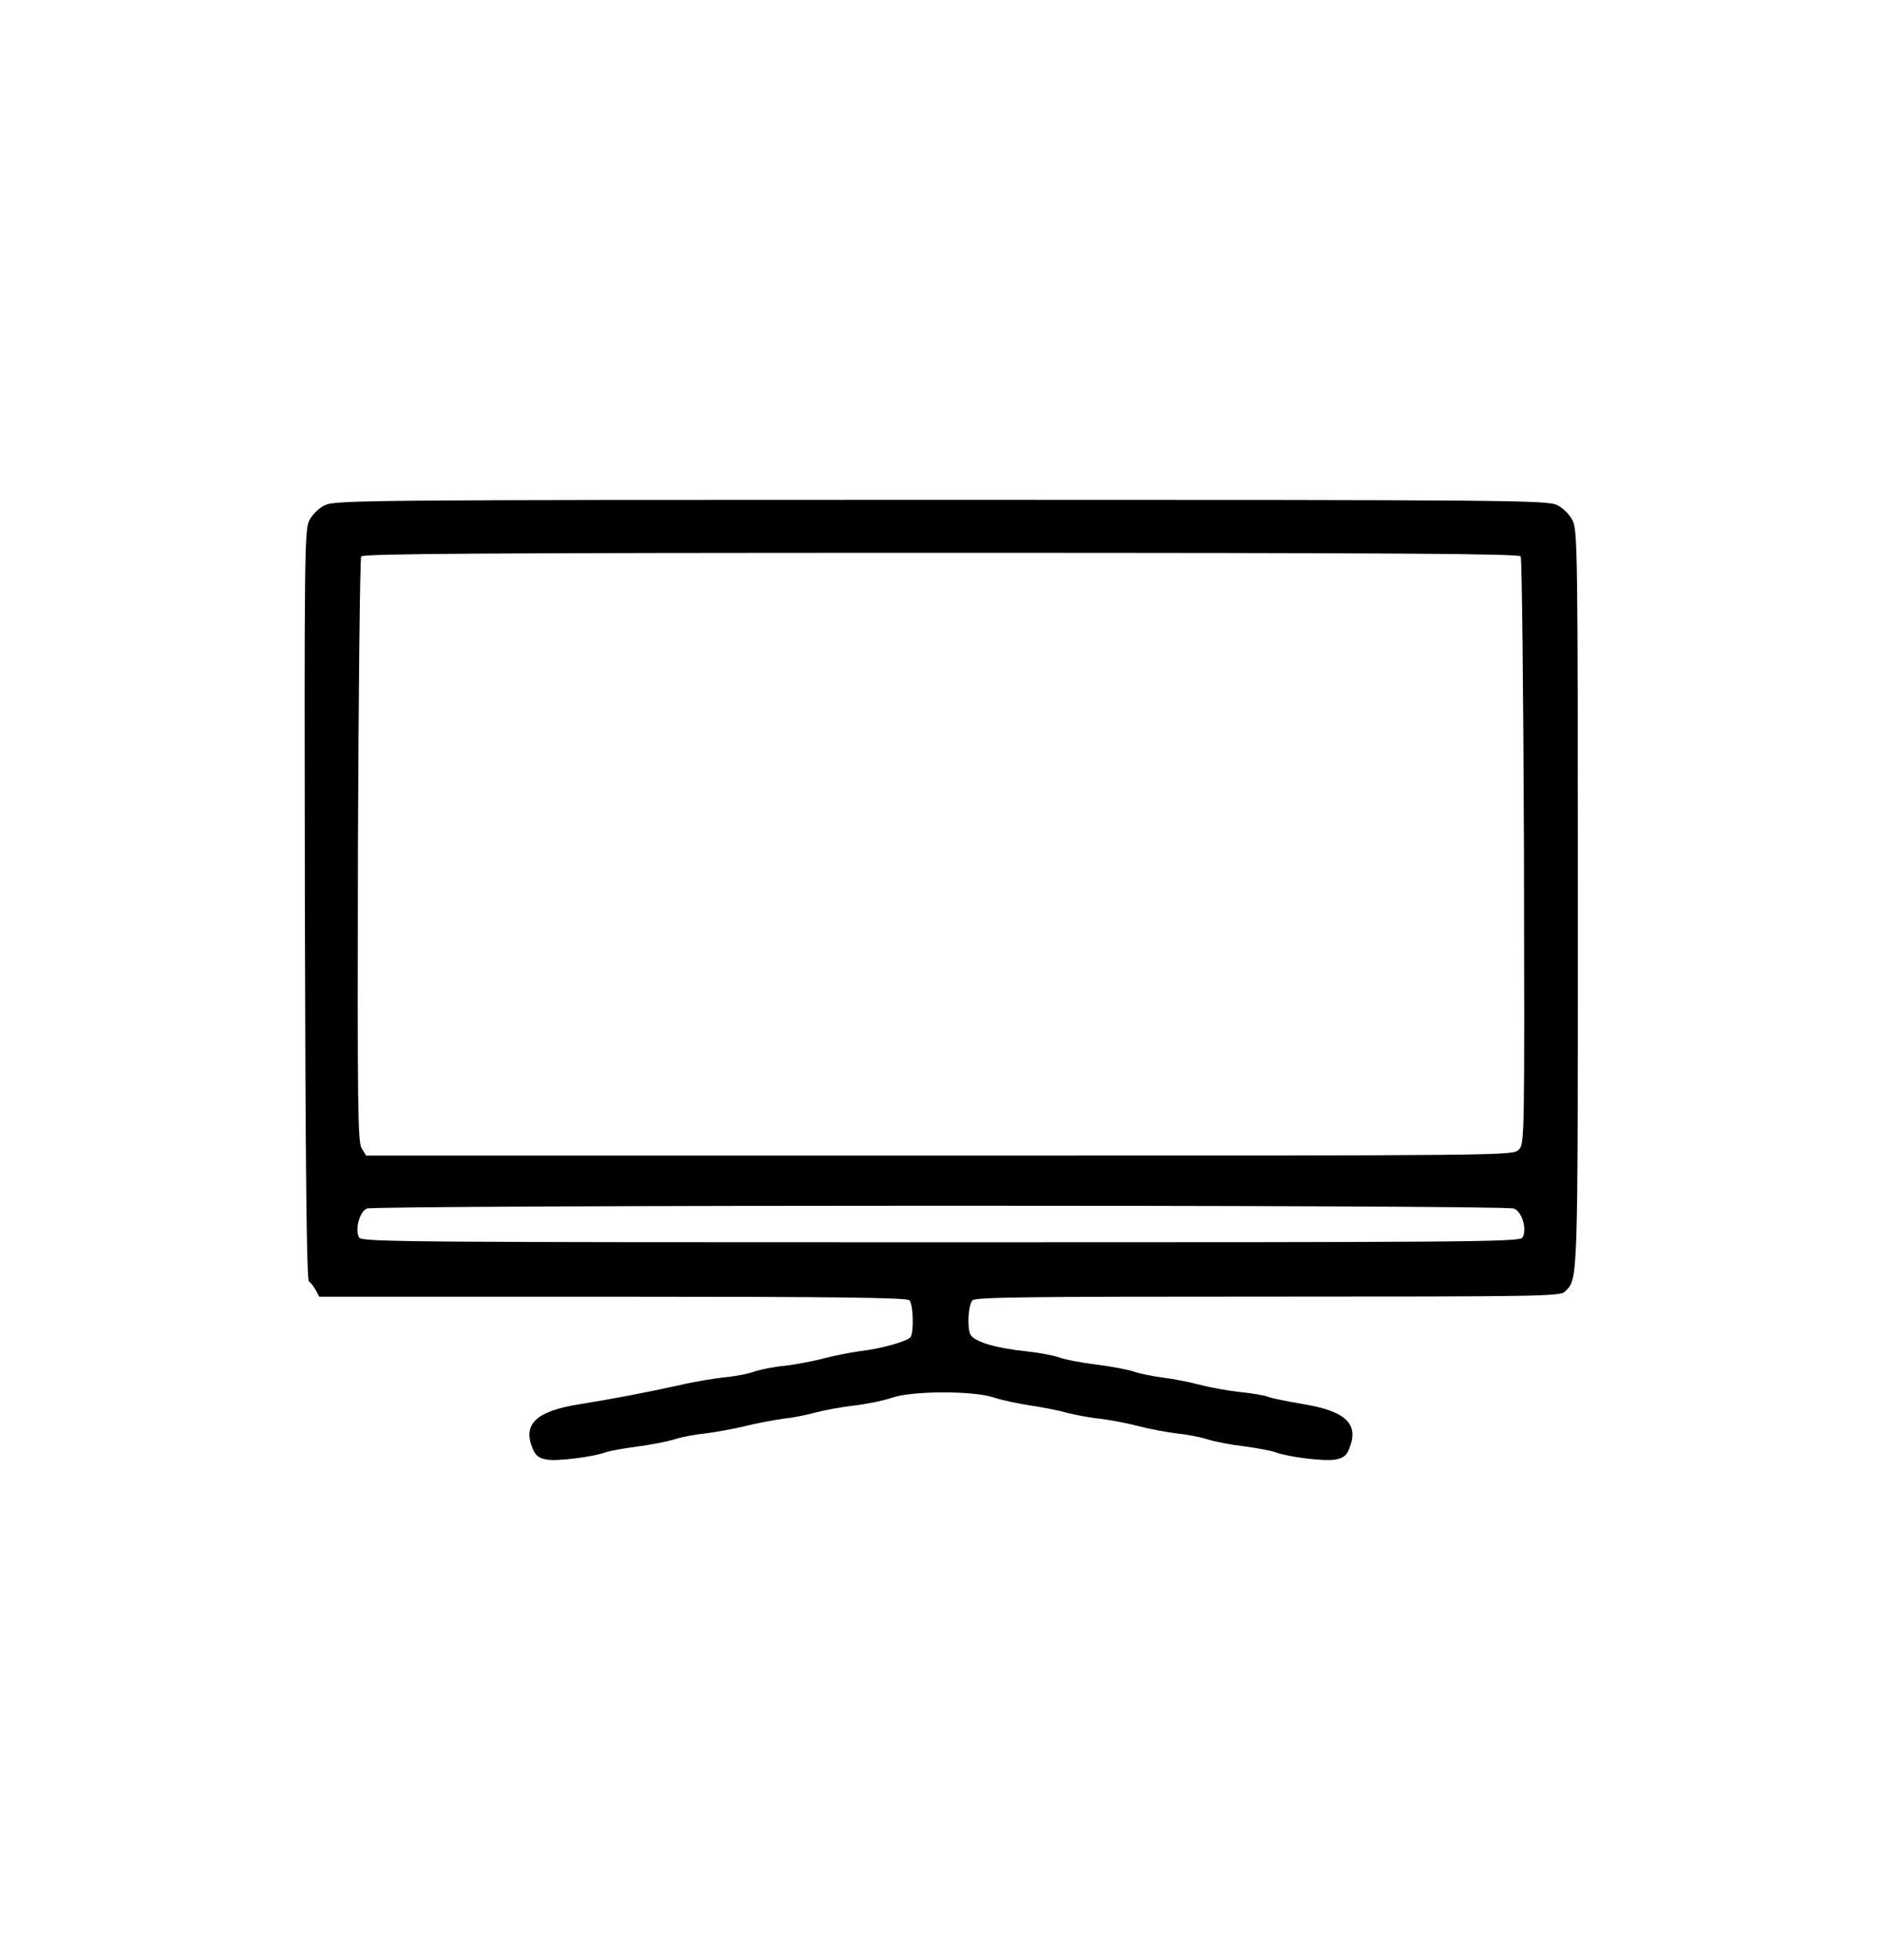 <?xml version="1.0" encoding="UTF-8"?><svg id="Layer_1" xmlns="http://www.w3.org/2000/svg" viewBox="0 0 189.46 197.35"><path d="M32.7,50.87c-.59.27-1.27.95-1.57,1.54-.47.98-.5,3.26-.44,38.72.06,27,.18,37.74.41,37.89.18.12.47.5.68.86l.36.68h29.51c22.59,0,29.63.09,29.9.36.38.38.47,3.14.12,3.7-.27.41-2.96,1.18-5.09,1.42-.89.12-2.55.44-3.7.74-1.12.3-2.9.62-3.94.74-1.01.09-2.34.36-2.96.56-.62.24-1.98.5-3.02.59-1.07.12-3.05.44-4.44.77-3.49.77-6.75,1.39-10.21,1.95-4.32.68-5.71,2.01-4.71,4.41.3.74.62,1.01,1.42,1.15,1.01.21,4.77-.27,5.98-.74.36-.12,1.78-.39,3.14-.56,1.33-.18,3.05-.5,3.79-.74.74-.24,2.13-.5,3.11-.59.98-.12,2.78-.44,4-.74,1.21-.3,2.96-.62,3.85-.74.89-.09,2.34-.38,3.2-.62.89-.24,2.63-.56,3.94-.71,1.27-.15,2.96-.5,3.73-.77,1.98-.71,8.2-.74,10.3-.03.83.27,2.46.62,3.67.8,1.21.18,2.87.5,3.7.74.83.21,2.31.5,3.29.59.98.12,2.72.44,3.85.74,1.16.3,2.87.62,3.85.74.98.09,2.37.36,3.11.59.74.24,2.4.56,3.7.71,1.33.18,2.78.44,3.23.62,1.3.47,4.88.92,6.01.71.77-.15,1.1-.41,1.36-1.1,1.01-2.46-.33-3.76-4.59-4.47-1.6-.27-3.2-.59-3.58-.74-.38-.15-1.6-.36-2.72-.47-1.16-.12-2.99-.44-4.14-.74-1.12-.3-2.84-.62-3.82-.74-.95-.12-2.22-.38-2.84-.59-.62-.21-2.31-.53-3.79-.71-1.45-.18-3.17-.5-3.79-.74-.65-.21-2.07-.47-3.23-.59-3.17-.33-5.42-1.01-5.68-1.78-.3-.86-.15-2.87.24-3.35.27-.33,5.65-.38,29.75-.38,27.32,0,29.42-.03,29.9-.5,1.33-1.36,1.3-.3,1.3-39.52,0-34.72-.03-37.15-.53-38.13-.3-.59-.95-1.24-1.54-1.54-.98-.5-4.56-.53-62.01-.53s-61.04.03-62.02.53h0ZM153.09,56.02c.12.21.27,13.62.33,29.75.06,29.13.06,29.39-.53,29.99-.59.59-.8.59-58.31.59h-57.72l-.44-.71c-.41-.59-.44-4-.39-29.96.06-16.1.21-29.45.33-29.66.21-.27,12.2-.36,58.37-.36s58.17.09,58.37.36h0ZM152.4,121.68c.83.3,1.36,2.13.86,2.93-.27.44-5.68.47-58.55.47s-58.29-.03-58.55-.47c-.47-.74.03-2.63.77-2.93.92-.36,114.5-.39,115.47,0h0ZM152.4,121.68"/></svg>